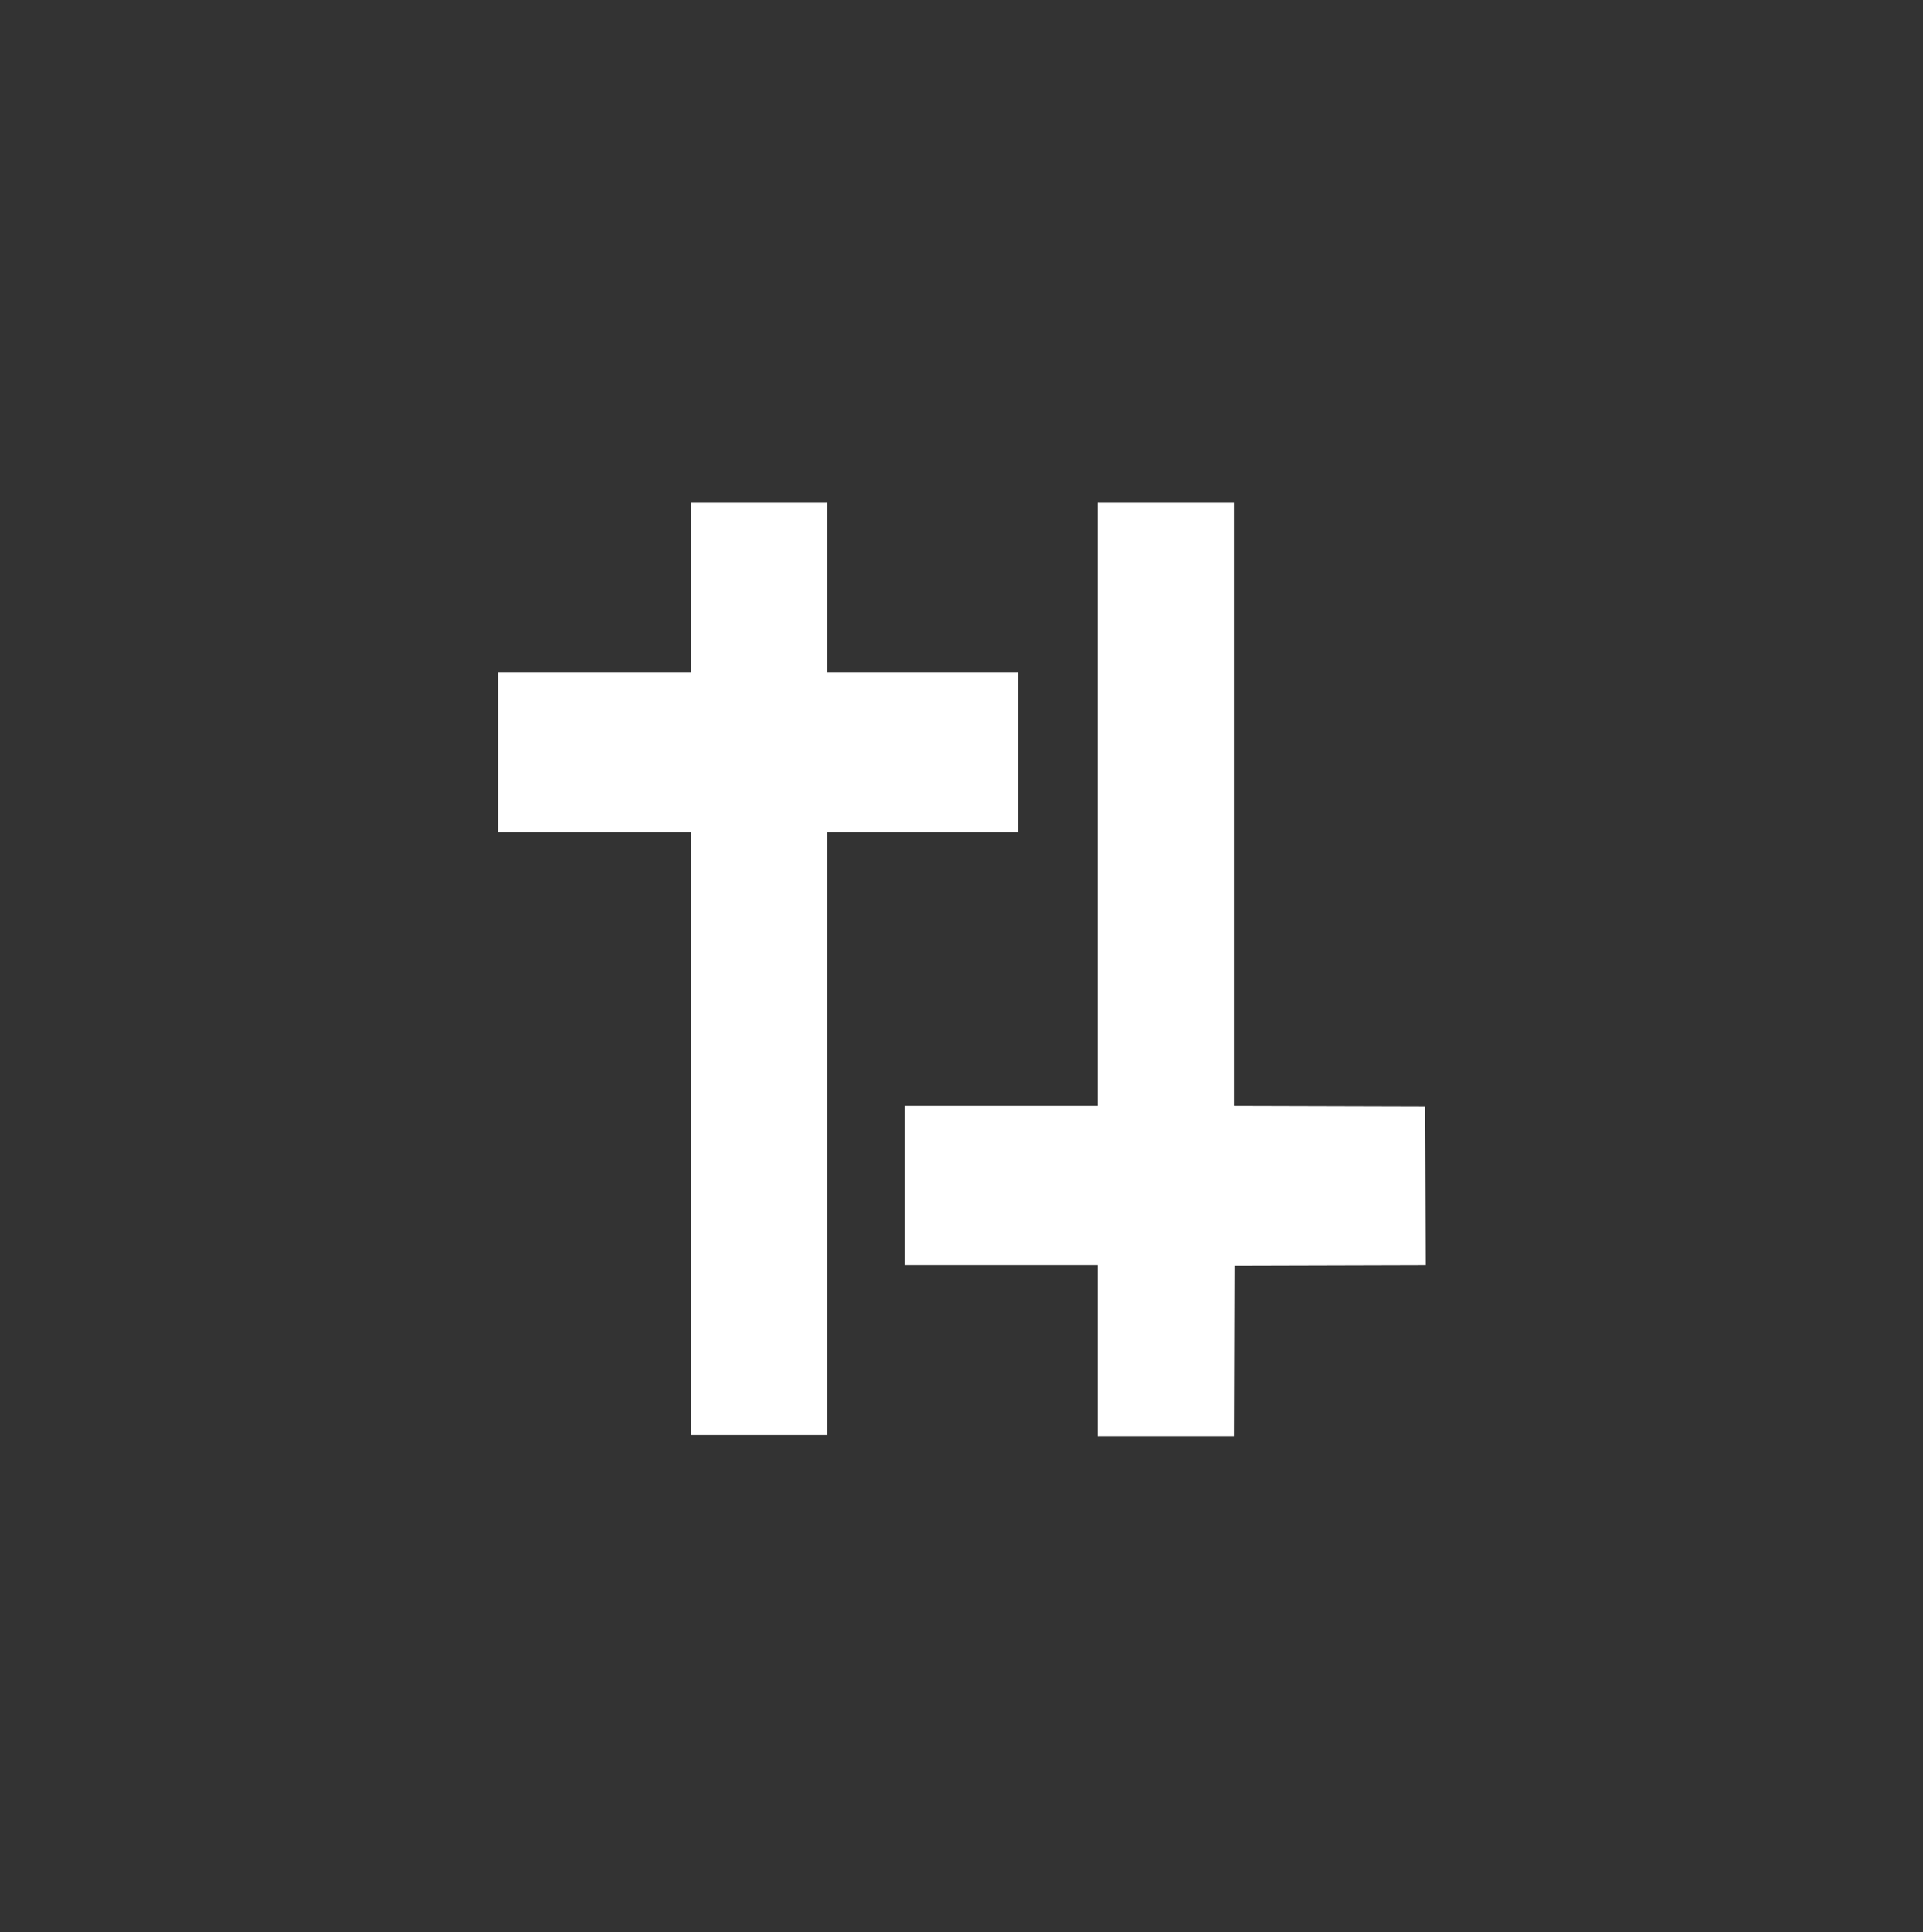 <svg width="224" height="225" viewBox="0 0 224 225" fill="none" xmlns="http://www.w3.org/2000/svg">
<rect x="0" y="0" width="224" height="225" fill="#333333" stroke="none"/>
<path d="M127.857 157.281V147.328H116.621H105.385V138.046V128.765H116.621H127.857V93.653V58.542H135.795H143.733V93.653V128.764L154.877 128.795L166.021 128.826L166.053 138.076L166.084 147.327L154.939 147.358L143.794 147.389L143.763 157.312L143.732 167.235H135.794H127.857V157.281ZM80.472 132.001V96.89H69.236H58.001V87.608V78.327H69.236H80.472V68.434V58.542H88.41H96.348V68.434V78.327H107.462H118.575V87.608V96.89H107.462H96.348V132.001V167.113H88.41H80.472V132.001Z" fill="white"/>
</svg>
